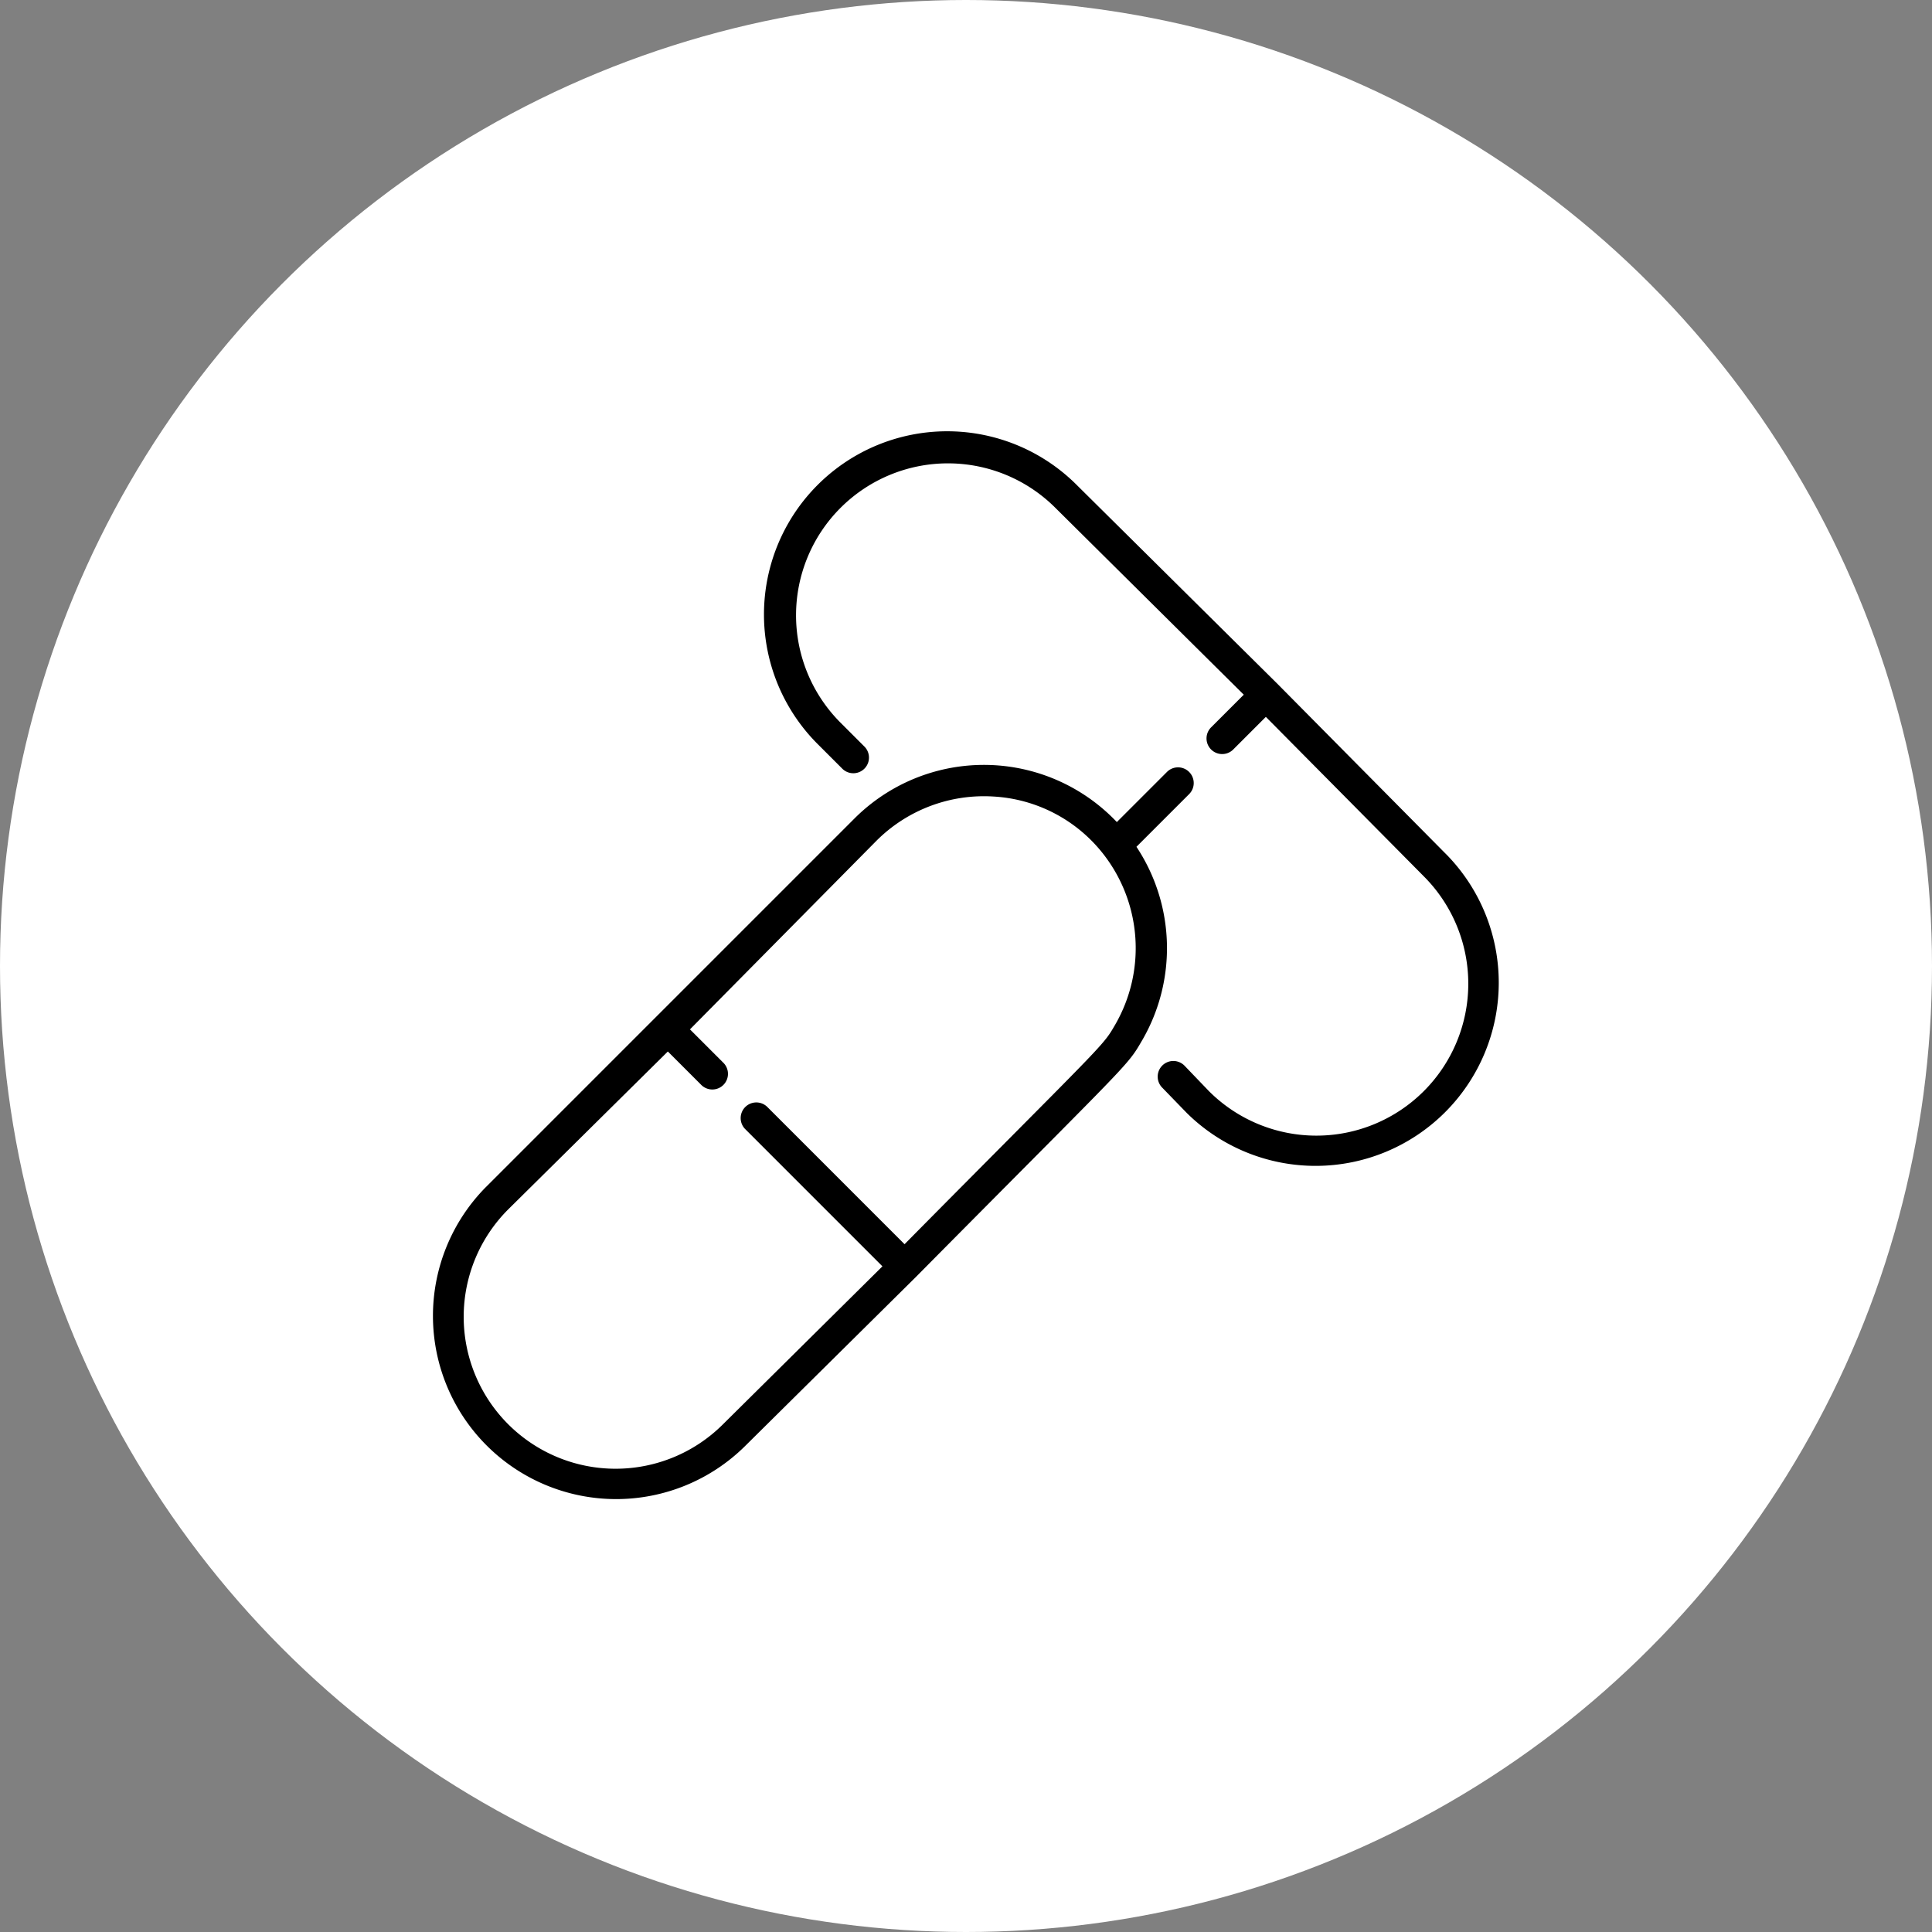 <svg viewBox="0 0 40 40" height="40" width="40" xmlns="http://www.w3.org/2000/svg">
  <rect x="0" y="0" width="40" height="40" fill="#808080" stroke="none"/>
  <g transform="translate(-167 533)" data-name="Gruppe 108" id="Gruppe_108">
    <circle fill="#fff" transform="translate(167 -533)" r="20" cy="20" cx="20" data-name="Ellipse 70" id="Ellipse_70"></circle>
    <g transform="translate(175.947 -524.073)" id="pills-verzehr">
      <g transform="translate(6.892 0.021)" data-name="Gruppe 104" id="Gruppe_104">
        <g data-name="Gruppe 103" id="Gruppe_103">
          <path transform="translate(-159.63 -0.021)" d="M173.736,8.763l-3.5-3.535h0L166.1,1.13a3.793,3.793,0,1,0-5.363,5.365l.5.5a.324.324,0,0,0,.456-.46l-.5-.5a3.145,3.145,0,1,1,4.449-4.447l3.9,3.868-.683.683a.324.324,0,0,0,.458.458l.682-.682,3.269,3.3a3.145,3.145,0,0,1-4.446,4.45l-.5-.521a.324.324,0,1,0-.465.451l.506.522,0,0a3.793,3.793,0,0,0,5.365-5.363Z" data-name="Pfad 89" id="Pfad_89"></path>
        </g>
      </g>
      <g transform="translate(0 6.91)" data-name="Gruppe 106" id="Gruppe_106">
        <g data-name="Gruppe 105" id="Gruppe_105">
          <path transform="translate(0 -159.577)" d="M15.672,159.722a.324.324,0,0,0-.458,0l-1.038,1.038a3.791,3.791,0,0,0-5.434-.072l-7.631,7.631a3.793,3.793,0,0,0,5.363,5.365l3.536-3.5h0c.915-.924,1.638-1.651,2.211-2.228,2.224-2.238,2.224-2.238,2.471-2.664l.012-.02a3.8,3.8,0,0,0-.122-4l1.089-1.089A.324.324,0,0,0,15.672,159.722Zm-1.526,5.226-.012.02c-.205.354-.205.354-2.37,2.532-.524.528-1.175,1.182-1.983,2l-2.847-2.847a.324.324,0,0,0-.458.458l2.847,2.847-3.3,3.269a3.145,3.145,0,0,1-4.449-4.447l3.306-3.27.685.685a.324.324,0,1,0,.458-.458l-.685-.685L9.2,161.146a3.148,3.148,0,0,1,2.418-.915,3.106,3.106,0,0,1,2.285,1.2A3.166,3.166,0,0,1,14.145,164.949Z" data-name="Pfad 90" id="Pfad_90"></path>
        </g>
      </g>
    </g>
  </g>
</svg>
